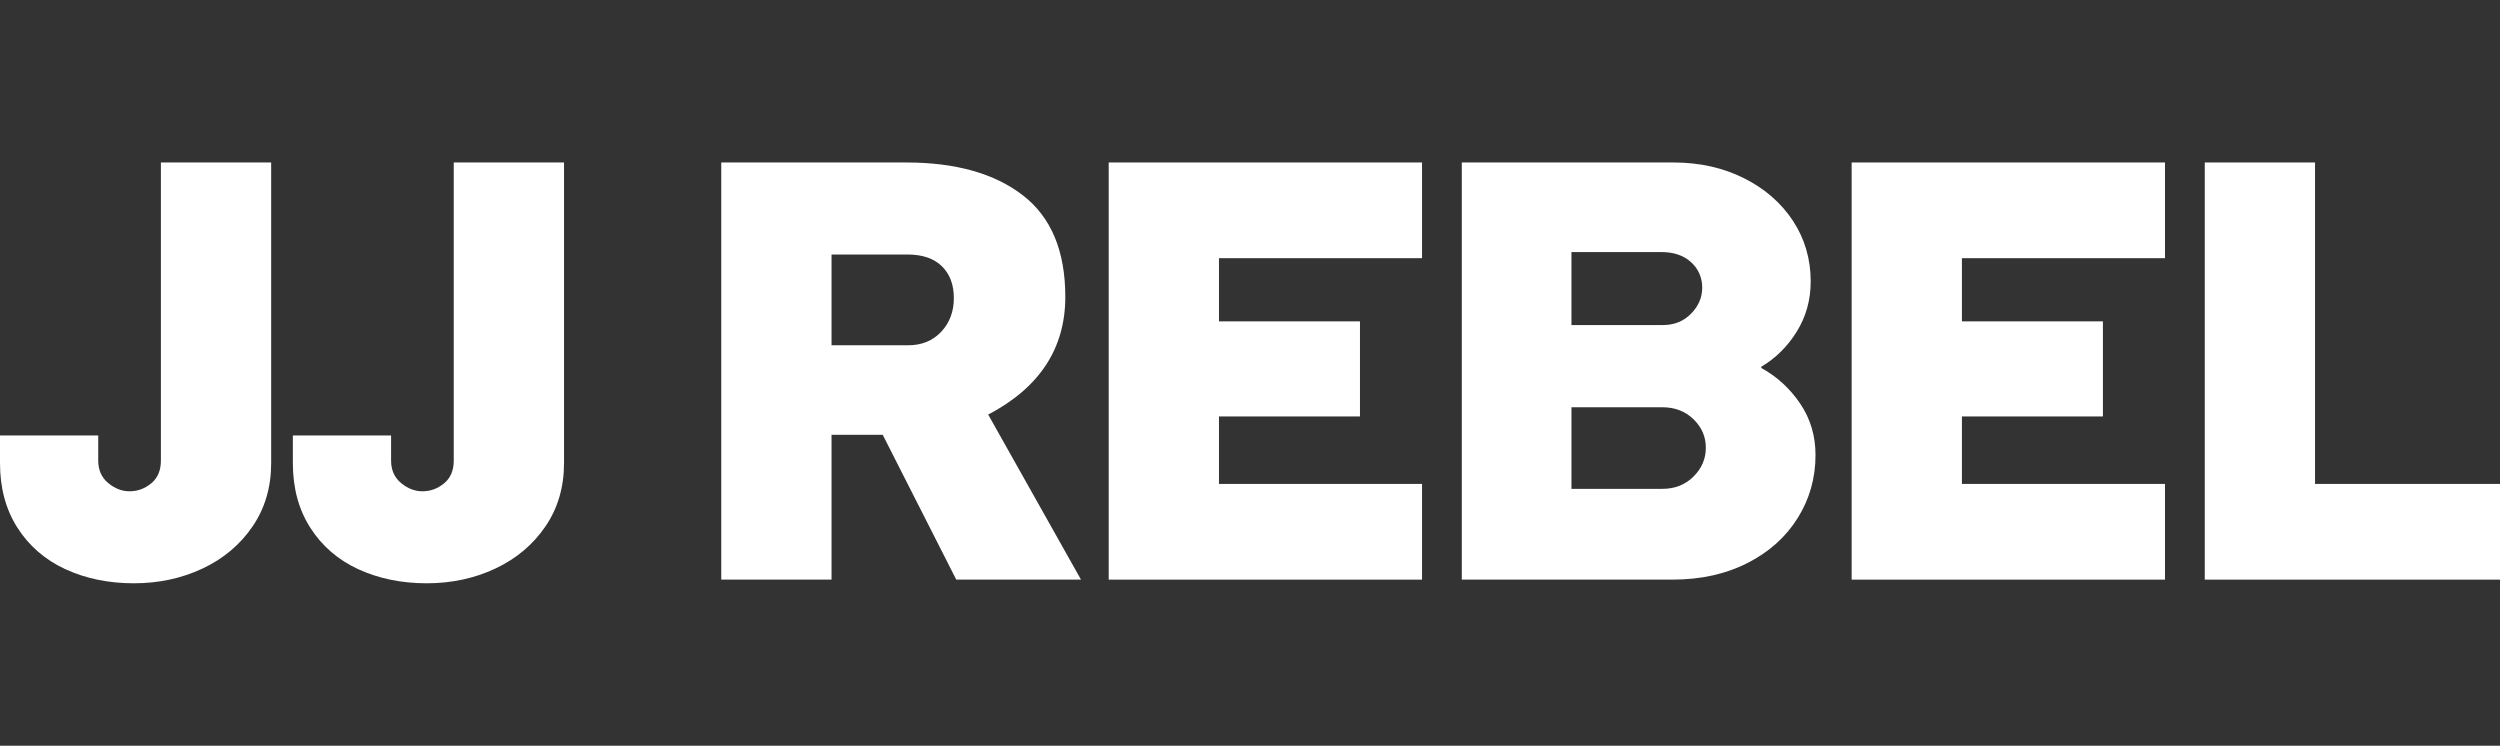 <svg width="295" height="88" viewBox="0 0 295 88" fill="none" xmlns="http://www.w3.org/2000/svg">
<rect x="0" y="0" width="295" height="88" fill="#333333" stroke="none"/>
<g clip-path="url(#clip0_8595_752)">
<path d="M7.714 67.165C5.32 66.056 3.437 64.427 2.062 62.279C0.687 60.132 0 57.585 0 54.642V51.386H11.591V54.353C11.591 55.462 11.983 56.344 12.764 56.995C13.546 57.646 14.386 57.972 15.288 57.972C16.237 57.972 17.088 57.659 17.849 57.032C18.606 56.405 18.985 55.512 18.985 54.353V19.172H31.998V54.642C31.998 57.49 31.263 59.988 29.794 62.133C28.325 64.28 26.356 65.934 23.894 67.091C21.427 68.248 18.727 68.828 15.787 68.828C12.847 68.828 10.111 68.274 7.717 67.163" fill="white"/>
<path d="M42.271 67.165C39.877 66.056 37.994 64.428 36.619 62.279C35.244 60.132 34.557 57.586 34.557 54.642V51.386H46.148V54.353C46.148 55.463 46.54 56.344 47.321 56.995C48.103 57.646 48.943 57.972 49.845 57.972C50.794 57.972 51.645 57.66 52.406 57.032C53.163 56.405 53.542 55.513 53.542 54.353V19.173H66.555V54.642C66.555 57.49 65.82 59.989 64.351 62.133C62.882 64.28 60.913 65.934 58.449 67.091C55.984 68.248 53.282 68.828 50.344 68.828C47.406 68.828 44.668 68.274 42.273 67.163" fill="white"/>
<path d="M107.151 40.743C108.76 40.743 110.065 40.213 111.061 39.15C112.057 38.088 112.554 36.76 112.554 35.169C112.554 33.578 112.078 32.323 111.131 31.405C110.183 30.489 108.833 30.031 107.078 30.031H98.121V40.743H107.151ZM85.108 68.396V19.173H106.935C112.767 19.173 117.353 20.464 120.695 23.045C124.036 25.626 125.707 29.62 125.707 35.025C125.707 41.106 122.673 45.738 116.607 48.922L127.556 68.394H112.837L104.163 51.31H98.121V68.394H85.108V68.396Z" fill="white"/>
<path d="M130.827 19.172V68.396H167.8V57.103H143.838V49.141H160.476V37.921H143.838V30.465H167.8V19.172H130.827Z" fill="white"/>
<path d="M196.169 57.683C197.638 57.683 198.858 57.201 199.832 56.235C200.802 55.271 201.289 54.136 201.289 52.834C201.289 51.531 200.802 50.409 199.832 49.469C198.86 48.527 197.638 48.058 196.169 48.058H185.433V57.685H196.169V57.683ZM196.239 38.355C197.566 38.355 198.668 37.91 199.546 37.016C200.423 36.124 200.862 35.097 200.862 33.94C200.862 32.783 200.423 31.732 199.546 30.936C198.668 30.139 197.495 29.742 196.026 29.742H185.431V38.355H196.239ZM172.493 68.396V19.172H197.448C200.529 19.172 203.303 19.787 205.768 21.018C208.233 22.248 210.165 23.926 211.564 26.049C212.96 28.172 213.662 30.562 213.662 33.215C213.662 35.388 213.116 37.354 212.026 39.115C210.937 40.877 209.538 42.264 207.832 43.276V43.422C209.681 44.435 211.21 45.835 212.419 47.62C213.628 49.406 214.231 51.431 214.231 53.7C214.231 56.402 213.532 58.875 212.133 61.119C210.734 63.364 208.756 65.137 206.197 66.44C203.636 67.742 200.698 68.393 197.38 68.393H172.495L172.493 68.396Z" fill="white"/>
<path d="M218.495 19.172V68.396H255.468V57.103H231.506V49.141H248.144V37.921H231.506V30.465H255.468V19.172H218.495Z" fill="white"/>
<path d="M260.162 19.172V68.396H295V57.103H273.173V19.172H260.162Z" fill="white"/>
</g>
<defs>
<clipPath id="clip0_8595_752">
<rect width="295" height="88" fill="white"/>
</clipPath>
</defs>
</svg>
